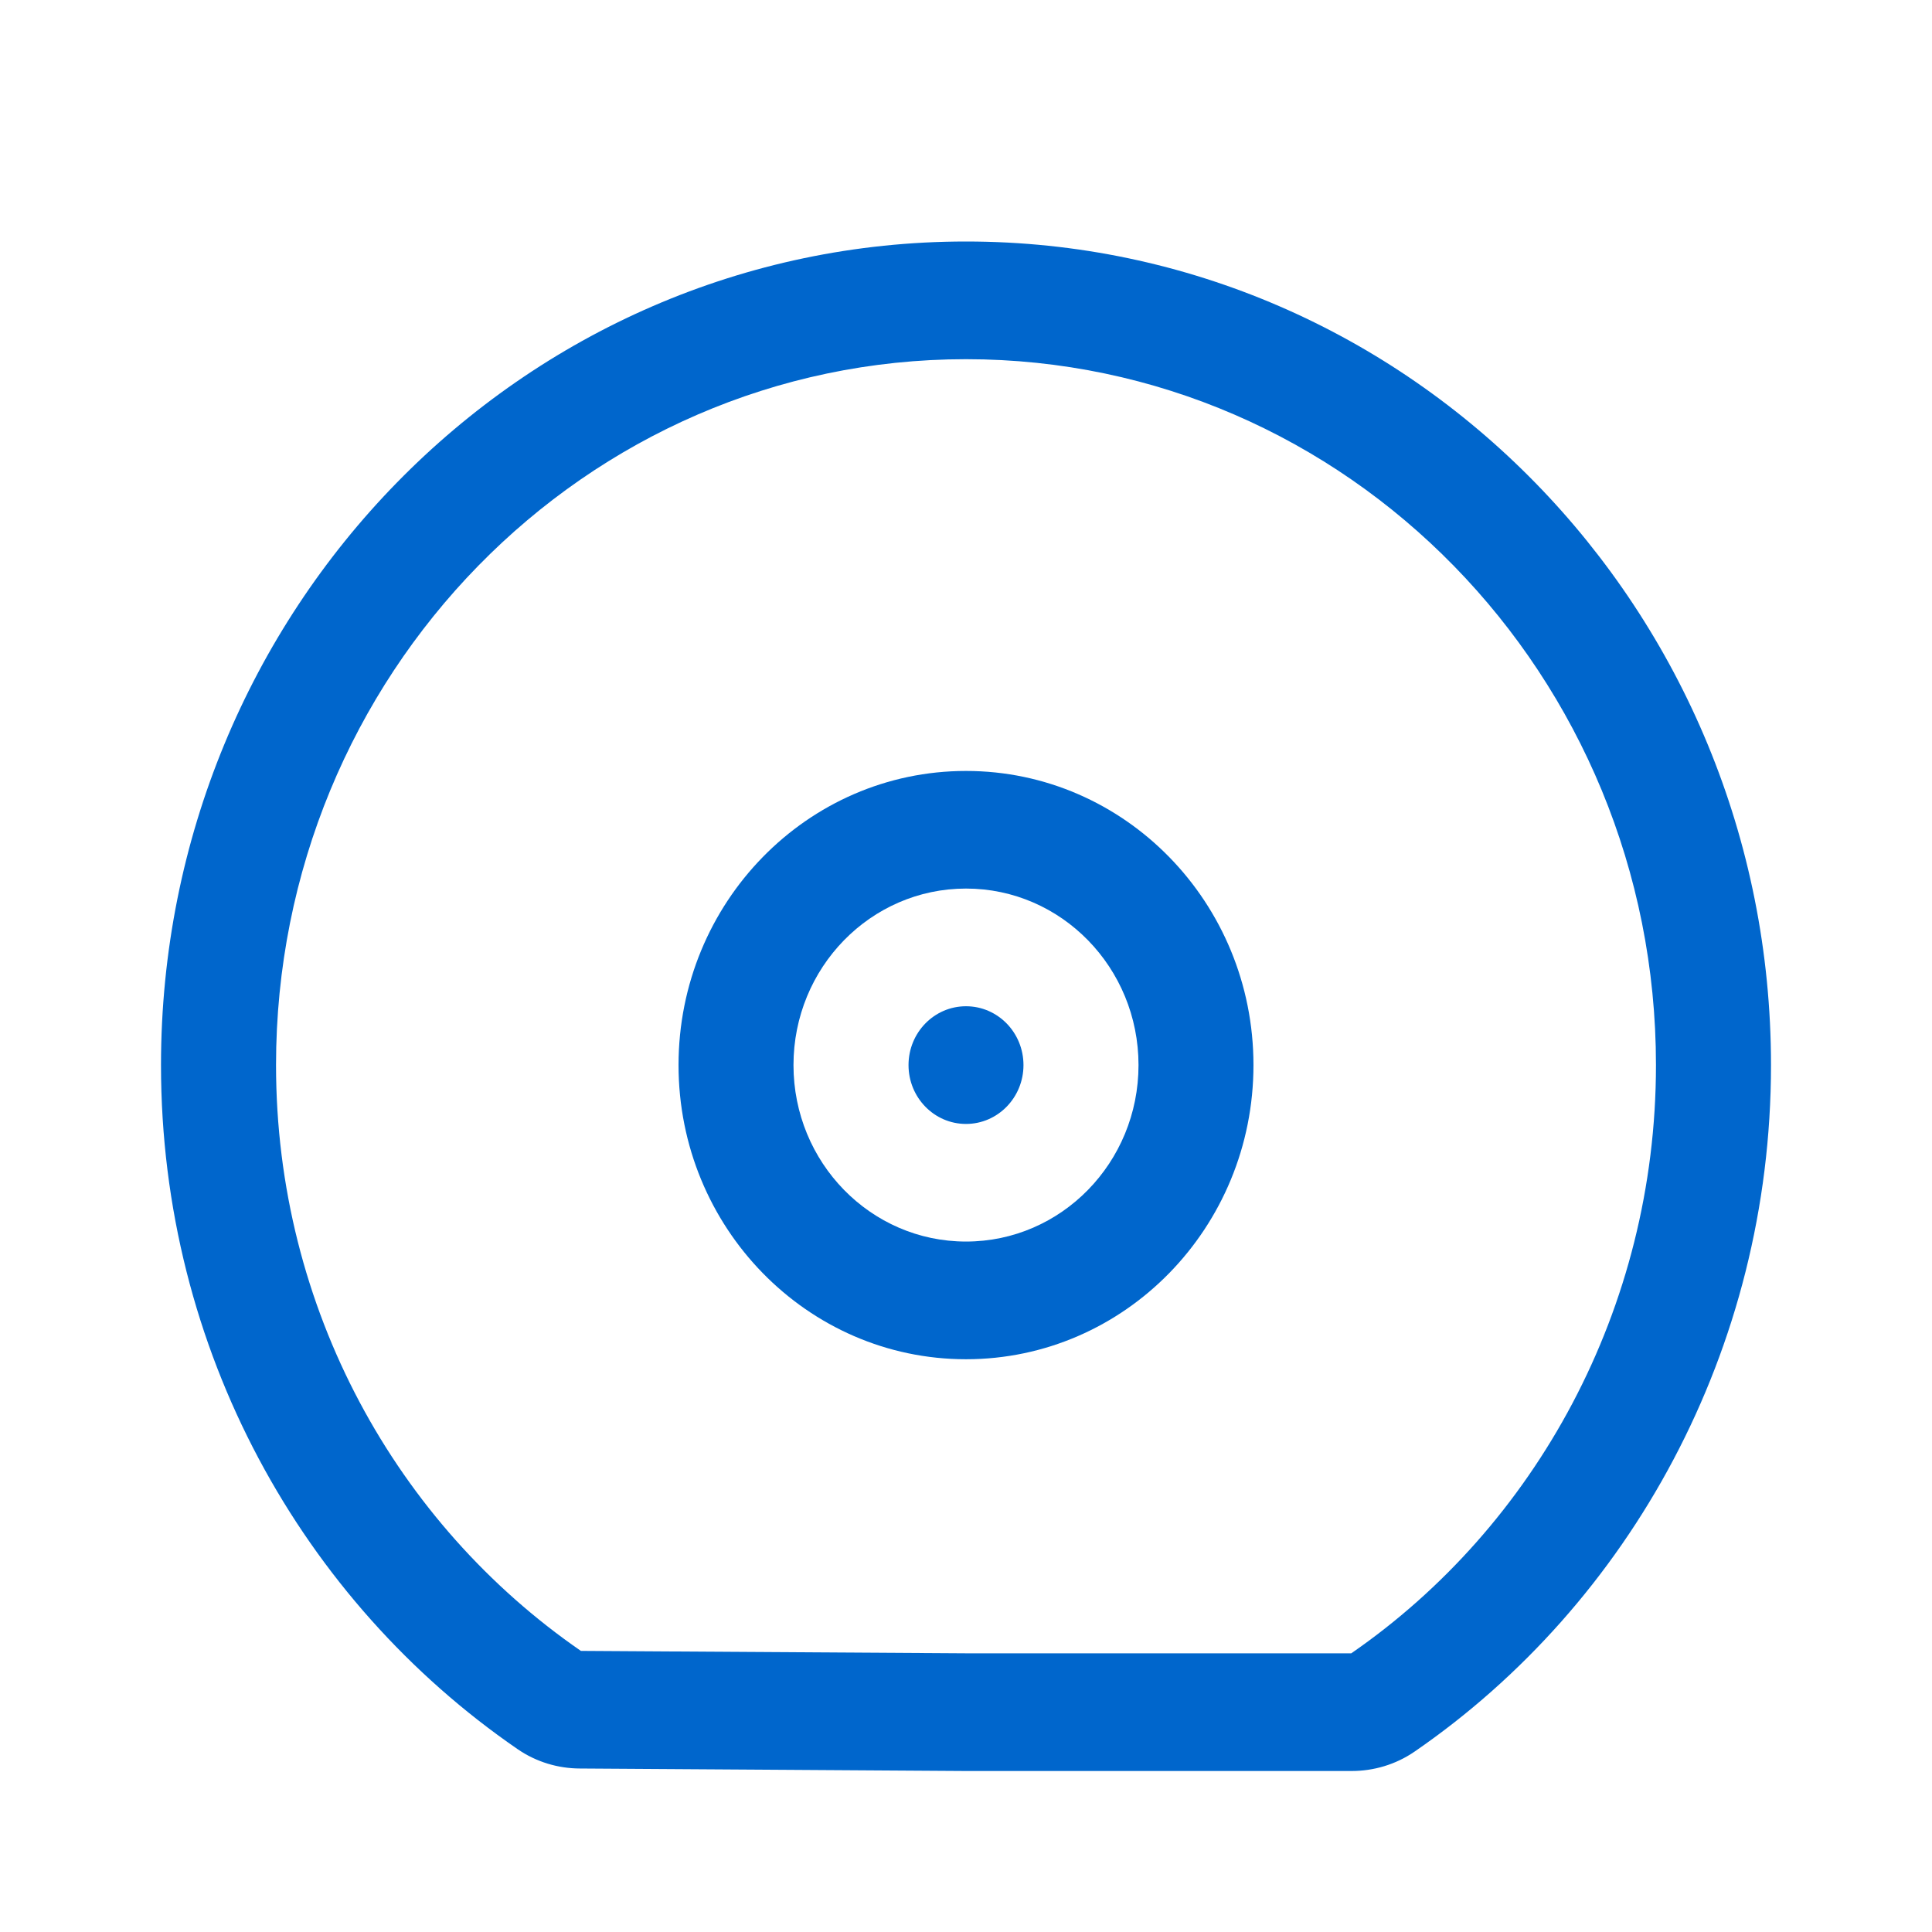<?xml version="1.0" encoding="UTF-8"?><svg xmlns="http://www.w3.org/2000/svg" xmlns:xlink="http://www.w3.org/1999/xlink" height="24" version="1.1" viewBox="0 0 24 24" width="24">
    <title>Icons/Menu/CGM/blue</title>
    <g fill="none" fill-rule="evenodd" id="Icons/Menu/CGM/blue" stroke="none" stroke-width="1">
        <g fill="#0066CC" id="cgm-device" transform="translate(2, 3)">
            <path d="M10,1.462 C5.266,1.462 1.429,5.388 1.429,10.231 C1.429,13.26 2.93,15.931 5.216,17.508 L10,17.538 L14.786,17.538 C17.069,15.962 18.571,13.262 18.571,10.231 C18.571,5.388 14.734,1.462 10,1.462 Z M0,10.231 C0,4.58 4.477,0 10,0 C15.523,0 20,4.58 20,10.231 C20,13.768 18.244,16.92 15.574,18.758 C15.336,18.922 15.061,19 14.791,19 L9.996,19 L5.202,18.969 C4.935,18.968 4.664,18.89 4.429,18.728 C1.759,16.892 0,13.772 0,10.231 Z" id="Shape"/>
            <path d="M10,8.038 C8.816,8.038 7.857,9.02 7.857,10.231 C7.857,11.442 8.816,12.423 10,12.423 C11.184,12.423 12.143,11.442 12.143,10.231 C12.143,9.02 11.184,8.038 10,8.038 Z M6.429,10.231 C6.429,8.213 8.028,6.577 10,6.577 C11.972,6.577 13.571,8.213 13.571,10.231 C13.571,12.249 11.972,13.885 10,13.885 C8.028,13.885 6.429,12.249 6.429,10.231 Z" id="Shape"/>
            <path d="M10,10.962 C10.395,10.962 10.714,10.634 10.714,10.231 C10.714,9.827 10.395,9.5 10,9.5 C9.605,9.5 9.286,9.827 9.286,10.231 C9.286,10.634 9.605,10.962 10,10.962 Z" fill-rule="nonzero" id="Path"/>
        </g>
    </g>
</svg>